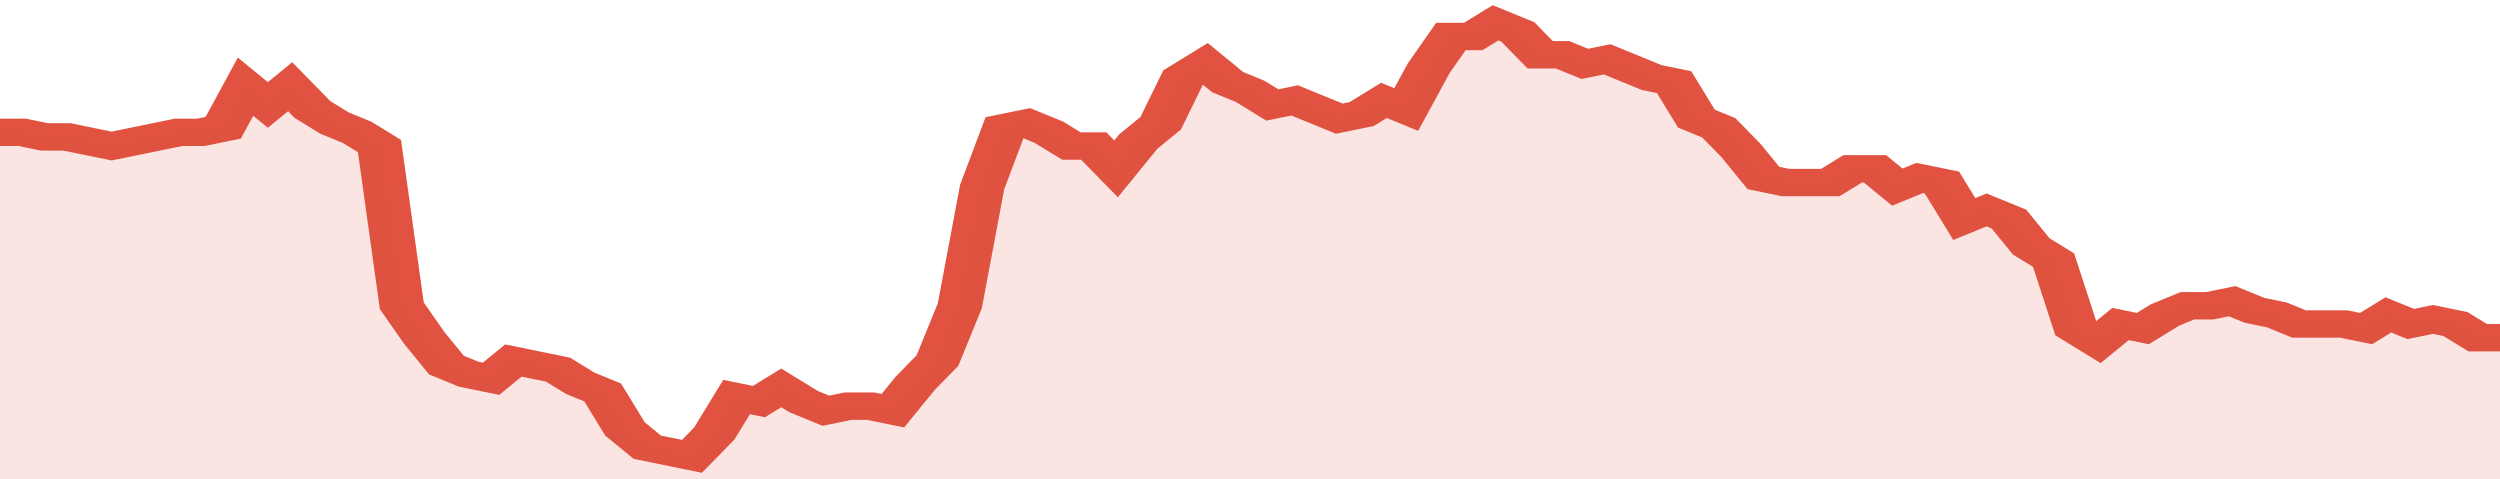 <svg xmlns="http://www.w3.org/2000/svg" viewBox="0 0 336 105" width="120" height="23" preserveAspectRatio="none">
				 <polyline fill="none" stroke="#E15241" stroke-width="6" points="0, 29 3, 29 6, 30 9, 30 12, 31 15, 32 18, 31 21, 30 24, 29 27, 29 30, 28 33, 19 36, 23 39, 19 42, 24 45, 27 48, 29 51, 32 54, 67 57, 74 60, 80 63, 82 66, 83 69, 79 72, 80 75, 81 78, 84 81, 86 84, 94 87, 98 90, 99 93, 100 96, 95 99, 87 102, 88 105, 85 108, 88 111, 90 114, 89 117, 89 120, 90 123, 84 126, 79 129, 67 132, 41 135, 28 138, 27 141, 29 144, 32 147, 32 150, 37 153, 31 156, 27 159, 17 162, 14 165, 18 168, 20 171, 23 174, 22 177, 24 180, 26 183, 25 186, 22 189, 24 192, 15 195, 8 198, 8 201, 5 204, 7 207, 12 210, 12 213, 14 216, 13 219, 15 222, 17 225, 18 228, 26 231, 28 234, 33 237, 39 240, 40 243, 40 246, 40 249, 37 252, 37 255, 41 258, 39 261, 40 264, 48 267, 46 270, 48 273, 54 276, 57 279, 72 282, 75 285, 71 288, 72 291, 69 294, 67 297, 67 300, 66 303, 68 306, 69 309, 71 312, 71 315, 71 318, 72 321, 69 324, 71 327, 70 330, 71 333, 74 336, 74 336, 74 "> </polyline>
				 <polygon fill="#E15241" opacity="0.15" points="0, 105 0, 29 3, 29 6, 30 9, 30 12, 31 15, 32 18, 31 21, 30 24, 29 27, 29 30, 28 33, 19 36, 23 39, 19 42, 24 45, 27 48, 29 51, 32 54, 67 57, 74 60, 80 63, 82 66, 83 69, 79 72, 80 75, 81 78, 84 81, 86 84, 94 87, 98 90, 99 93, 100 96, 95 99, 87 102, 88 105, 85 108, 88 111, 90 114, 89 117, 89 120, 90 123, 84 126, 79 129, 67 132, 41 135, 28 138, 27 141, 29 144, 32 147, 32 150, 37 153, 31 156, 27 159, 17 162, 14 165, 18 168, 20 171, 23 174, 22 177, 24 180, 26 183, 25 186, 22 189, 24 192, 15 195, 8 198, 8 201, 5 204, 7 207, 12 210, 12 213, 14 216, 13 219, 15 222, 17 225, 18 228, 26 231, 28 234, 33 237, 39 240, 40 243, 40 246, 40 249, 37 252, 37 255, 41 258, 39 261, 40 264, 48 267, 46 270, 48 273, 54 276, 57 279, 72 282, 75 285, 71 288, 72 291, 69 294, 67 297, 67 300, 66 303, 68 306, 69 309, 71 312, 71 315, 71 318, 72 321, 69 324, 71 327, 70 330, 71 333, 74 336, 74 336, 105 "></polygon>
			</svg>
